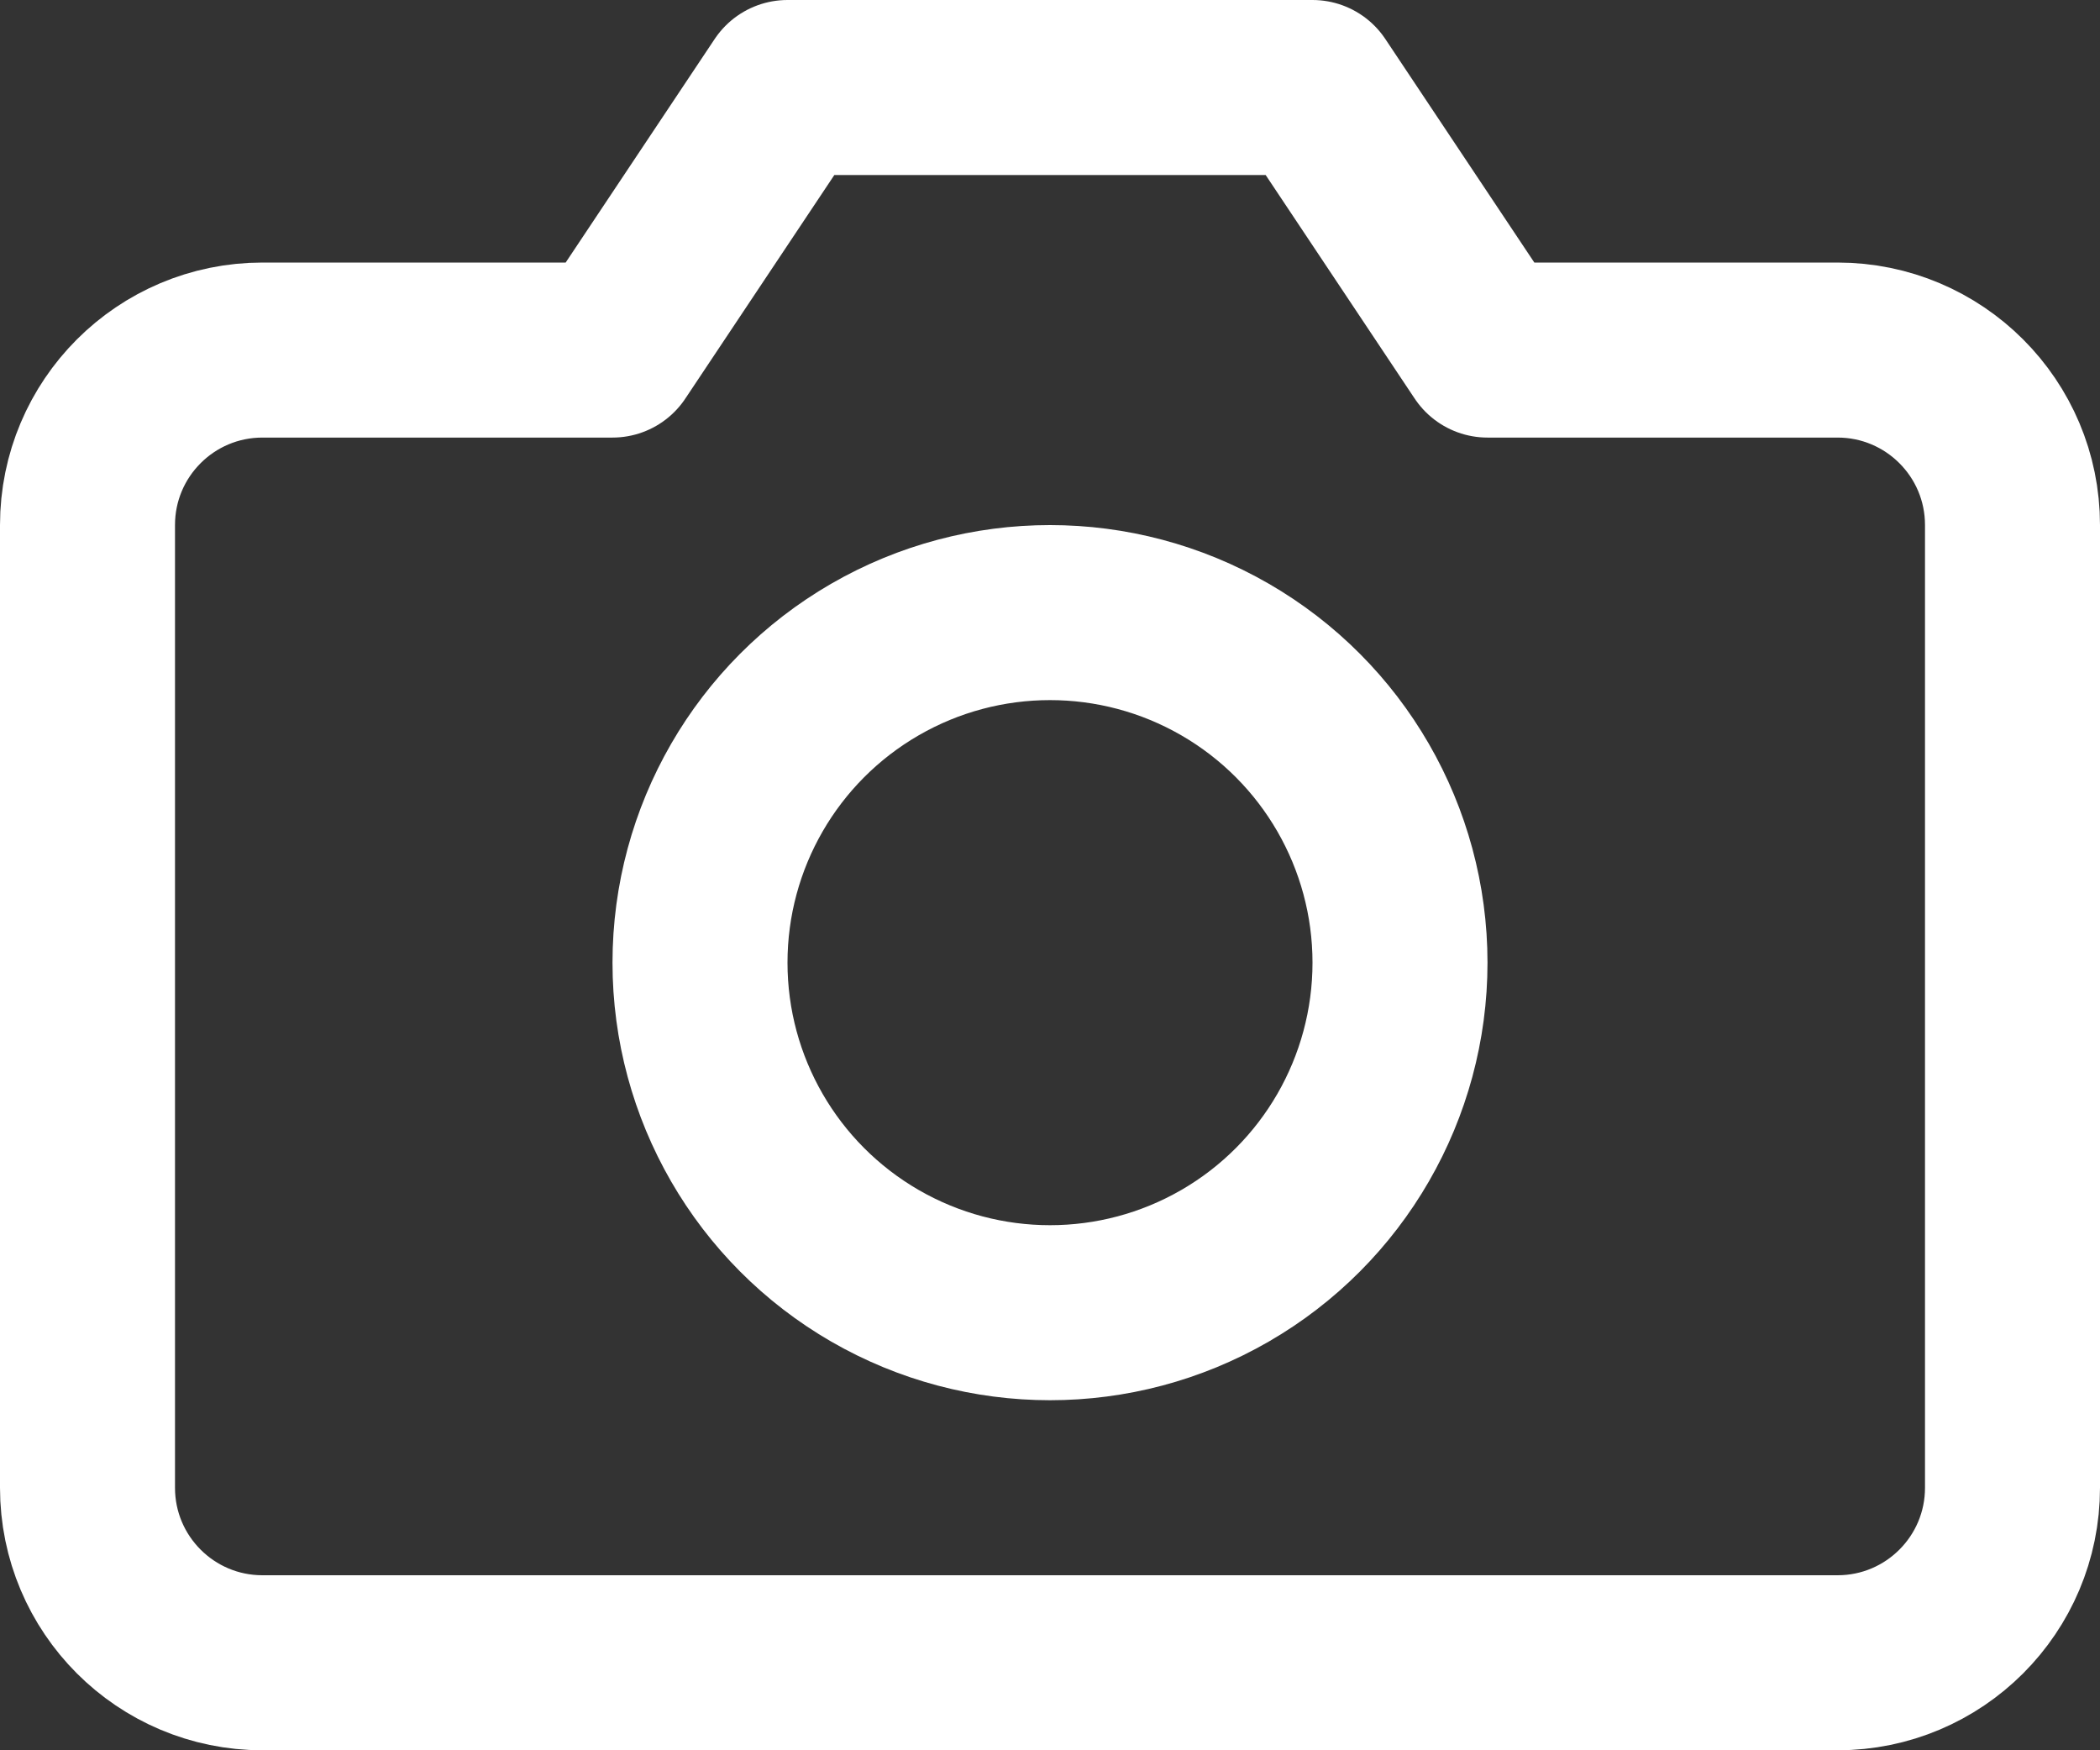 <?xml version="1.0" encoding="UTF-8"?>
<svg width="24px" height="20px" viewBox="0 0 24 20" version="1.1" xmlns="http://www.w3.org/2000/svg" xmlns:xlink="http://www.w3.org/1999/xlink">
    <rect x="0" y="0" width="24" height="20" fill="#333333" stroke="none"/>
    <title>camera</title>
    <g id="Page-1" stroke="none" stroke-width="1" fill="none" fill-rule="evenodd" stroke-linecap="round" stroke-linejoin="round">
        <g id="Desktop" transform="translate(-1126, -526)" stroke="#FFFFFF" stroke-width="2">
            <g id="Logo-&amp;-Banner" transform="translate(0, 90)">
                <g id="Banner-Image" transform="translate(0, 66)">
                    <g id="Group-4" transform="translate(1111, 360)">
                        <g id="camera" transform="translate(16, 11)">
                            <path d="M22,16 C22,17.105 21.105,18 20,18 L2,18 C0.895,18 0,17.105 0,16 L0,5 C0,3.895 0.895,3 2,3 L6,3 L8,0 L14,0 L16,3 L20,3 C21.105,3 22,3.895 22,5 L22,16 Z" id="Path"></path>
                            <circle id="Oval" cx="11" cy="10" r="4"></circle>
                        </g>
                    </g>
                </g>
            </g>
        </g>
    </g>
</svg>